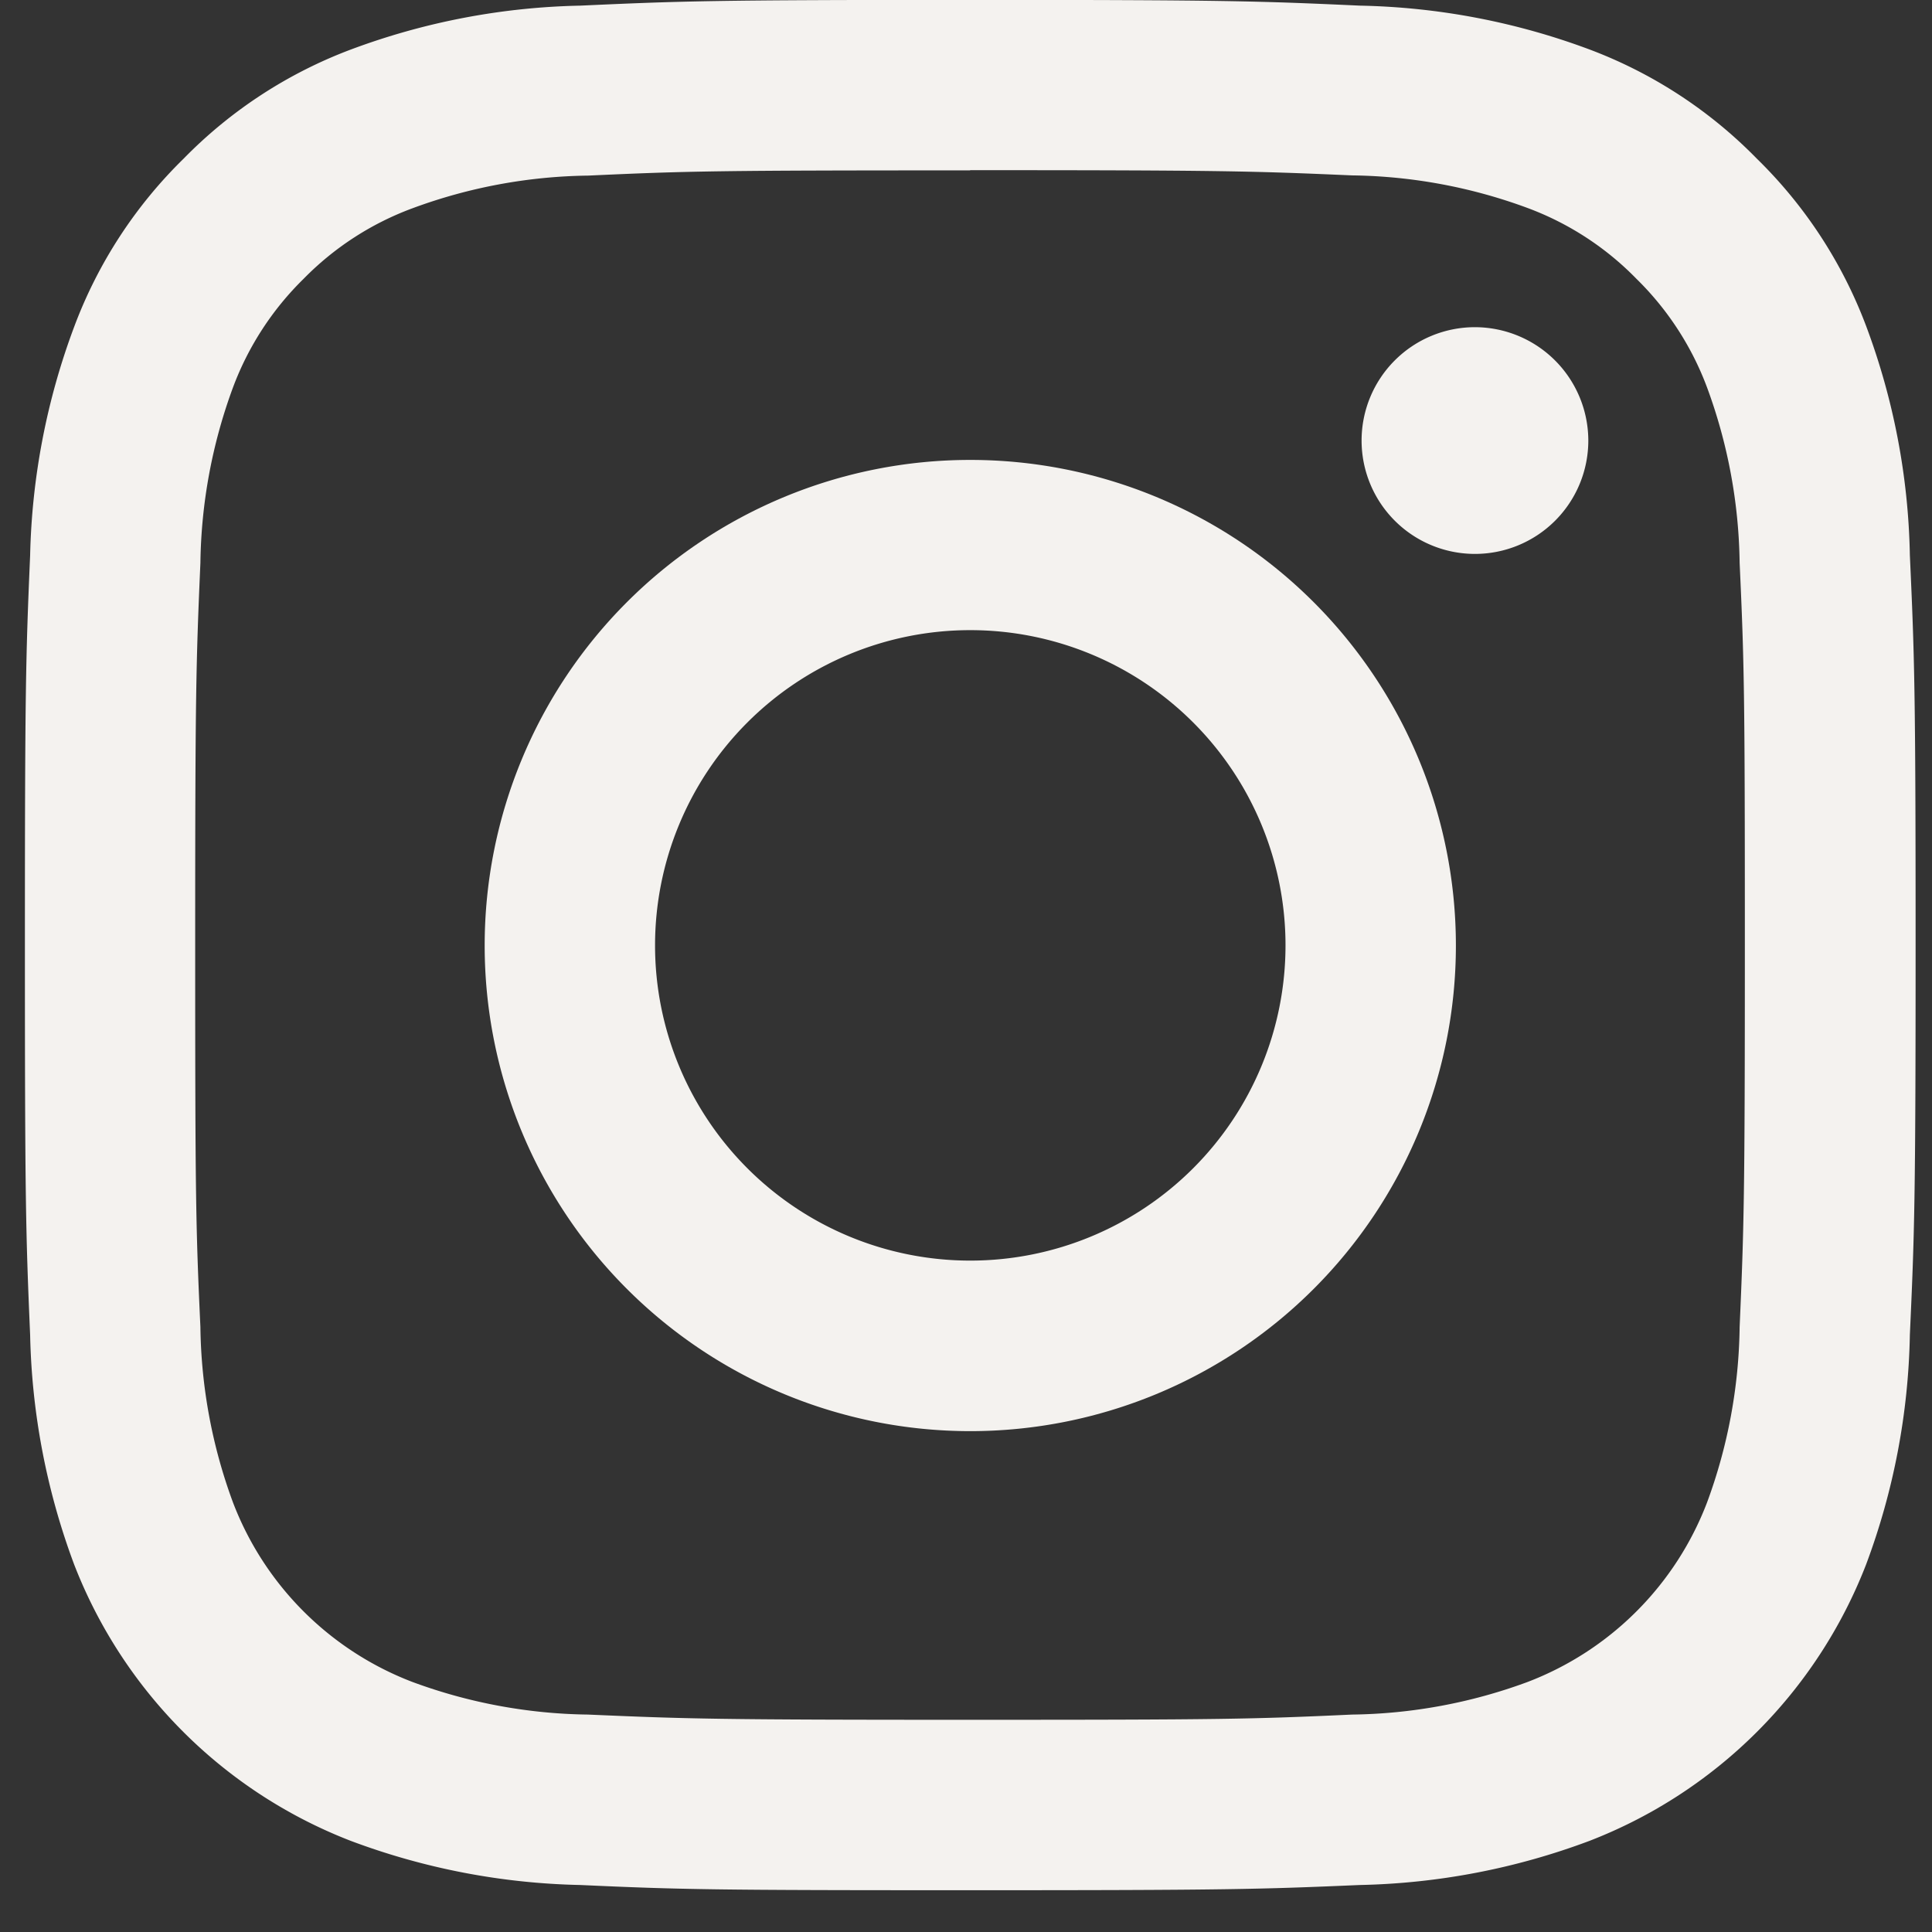 <svg xmlns="http://www.w3.org/2000/svg" xmlns:xlink="http://www.w3.org/1999/xlink" width="37" height="37" viewBox="0 0 37 37"><rect x="0" y="0" width="37" height="37" fill="#333333" stroke="none"/><defs><clipPath id="clip-path"><rect id="Rectangle_26" data-name="Rectangle 26" width="37" height="37" transform="translate(0.001 0)" fill="#f4f2ef"></rect></clipPath></defs><g id="Group_144" data-name="Group 144" transform="translate(0.332)"><g id="Group_14" data-name="Group 14" transform="translate(-0.333 0)" clip-path="url(#clip-path)"><path id="Path_9" data-name="Path 9" d="M18.1,3.261c4.834,0,5.408.017,7.317.1a10.031,10.031,0,0,1,3.36.624,5.668,5.668,0,0,1,2.086,1.357,5.7,5.7,0,0,1,1.352,2.08,10.064,10.064,0,0,1,.624,3.36c.088,1.909.1,2.483.1,7.317s-.017,5.408-.1,7.317a10.031,10.031,0,0,1-.624,3.36,5.953,5.953,0,0,1-3.438,3.438,10.031,10.031,0,0,1-3.36.624c-1.909.088-2.483.1-7.317.1s-5.408-.017-7.317-.1a10.031,10.031,0,0,1-3.36-.624,5.953,5.953,0,0,1-3.438-3.438,10.031,10.031,0,0,1-.624-3.36c-.088-1.909-.1-2.483-.1-7.317s.017-5.408.1-7.317a10.064,10.064,0,0,1,.624-3.36,5.7,5.7,0,0,1,1.352-2.08A5.668,5.668,0,0,1,7.427,3.989a10.031,10.031,0,0,1,3.36-.624c1.909-.088,2.483-.1,7.317-.1M18.1,0c-4.917,0-5.535.022-7.466.11A13.291,13.291,0,0,0,6.246.949,8.819,8.819,0,0,0,3.04,3.04,8.819,8.819,0,0,0,.949,6.246,13.305,13.305,0,0,0,.1,10.639C.017,12.57,0,13.188,0,18.1s.017,5.535.1,7.466a13.342,13.342,0,0,0,.844,4.4,9.265,9.265,0,0,0,5.3,5.292,13.275,13.275,0,0,0,4.392.844c1.931.088,2.549.1,7.466.1s5.535-.017,7.466-.1a13.275,13.275,0,0,0,4.392-.844,9.264,9.264,0,0,0,5.3-5.292,13.216,13.216,0,0,0,.839-4.4c.088-1.931.11-2.549.11-7.466s-.022-5.535-.11-7.466a13.18,13.18,0,0,0-.839-4.392A8.819,8.819,0,0,0,33.168,3.04,8.819,8.819,0,0,0,29.963.949,13.291,13.291,0,0,0,25.57.11C23.639.022,23.021,0,18.1,0" transform="translate(0.478 -0.002)" fill="#f4f2ef"></path><path id="Path_10" data-name="Path 10" d="M10.894,1.6a9.3,9.3,0,1,0,9.3,9.3,9.3,9.3,0,0,0-9.3-9.3m0,15.334a6.037,6.037,0,1,1,6.037-6.037,6.038,6.038,0,0,1-6.037,6.037" transform="translate(7.689 7.208)" fill="#f4f2ef"></path><path id="Path_11" data-name="Path 11" d="M8.982,3.31A2.171,2.171,0,1,1,6.808,1.136,2.175,2.175,0,0,1,8.982,3.31" transform="translate(21.437 5.13)" fill="#f4f2ef"></path></g></g></svg>